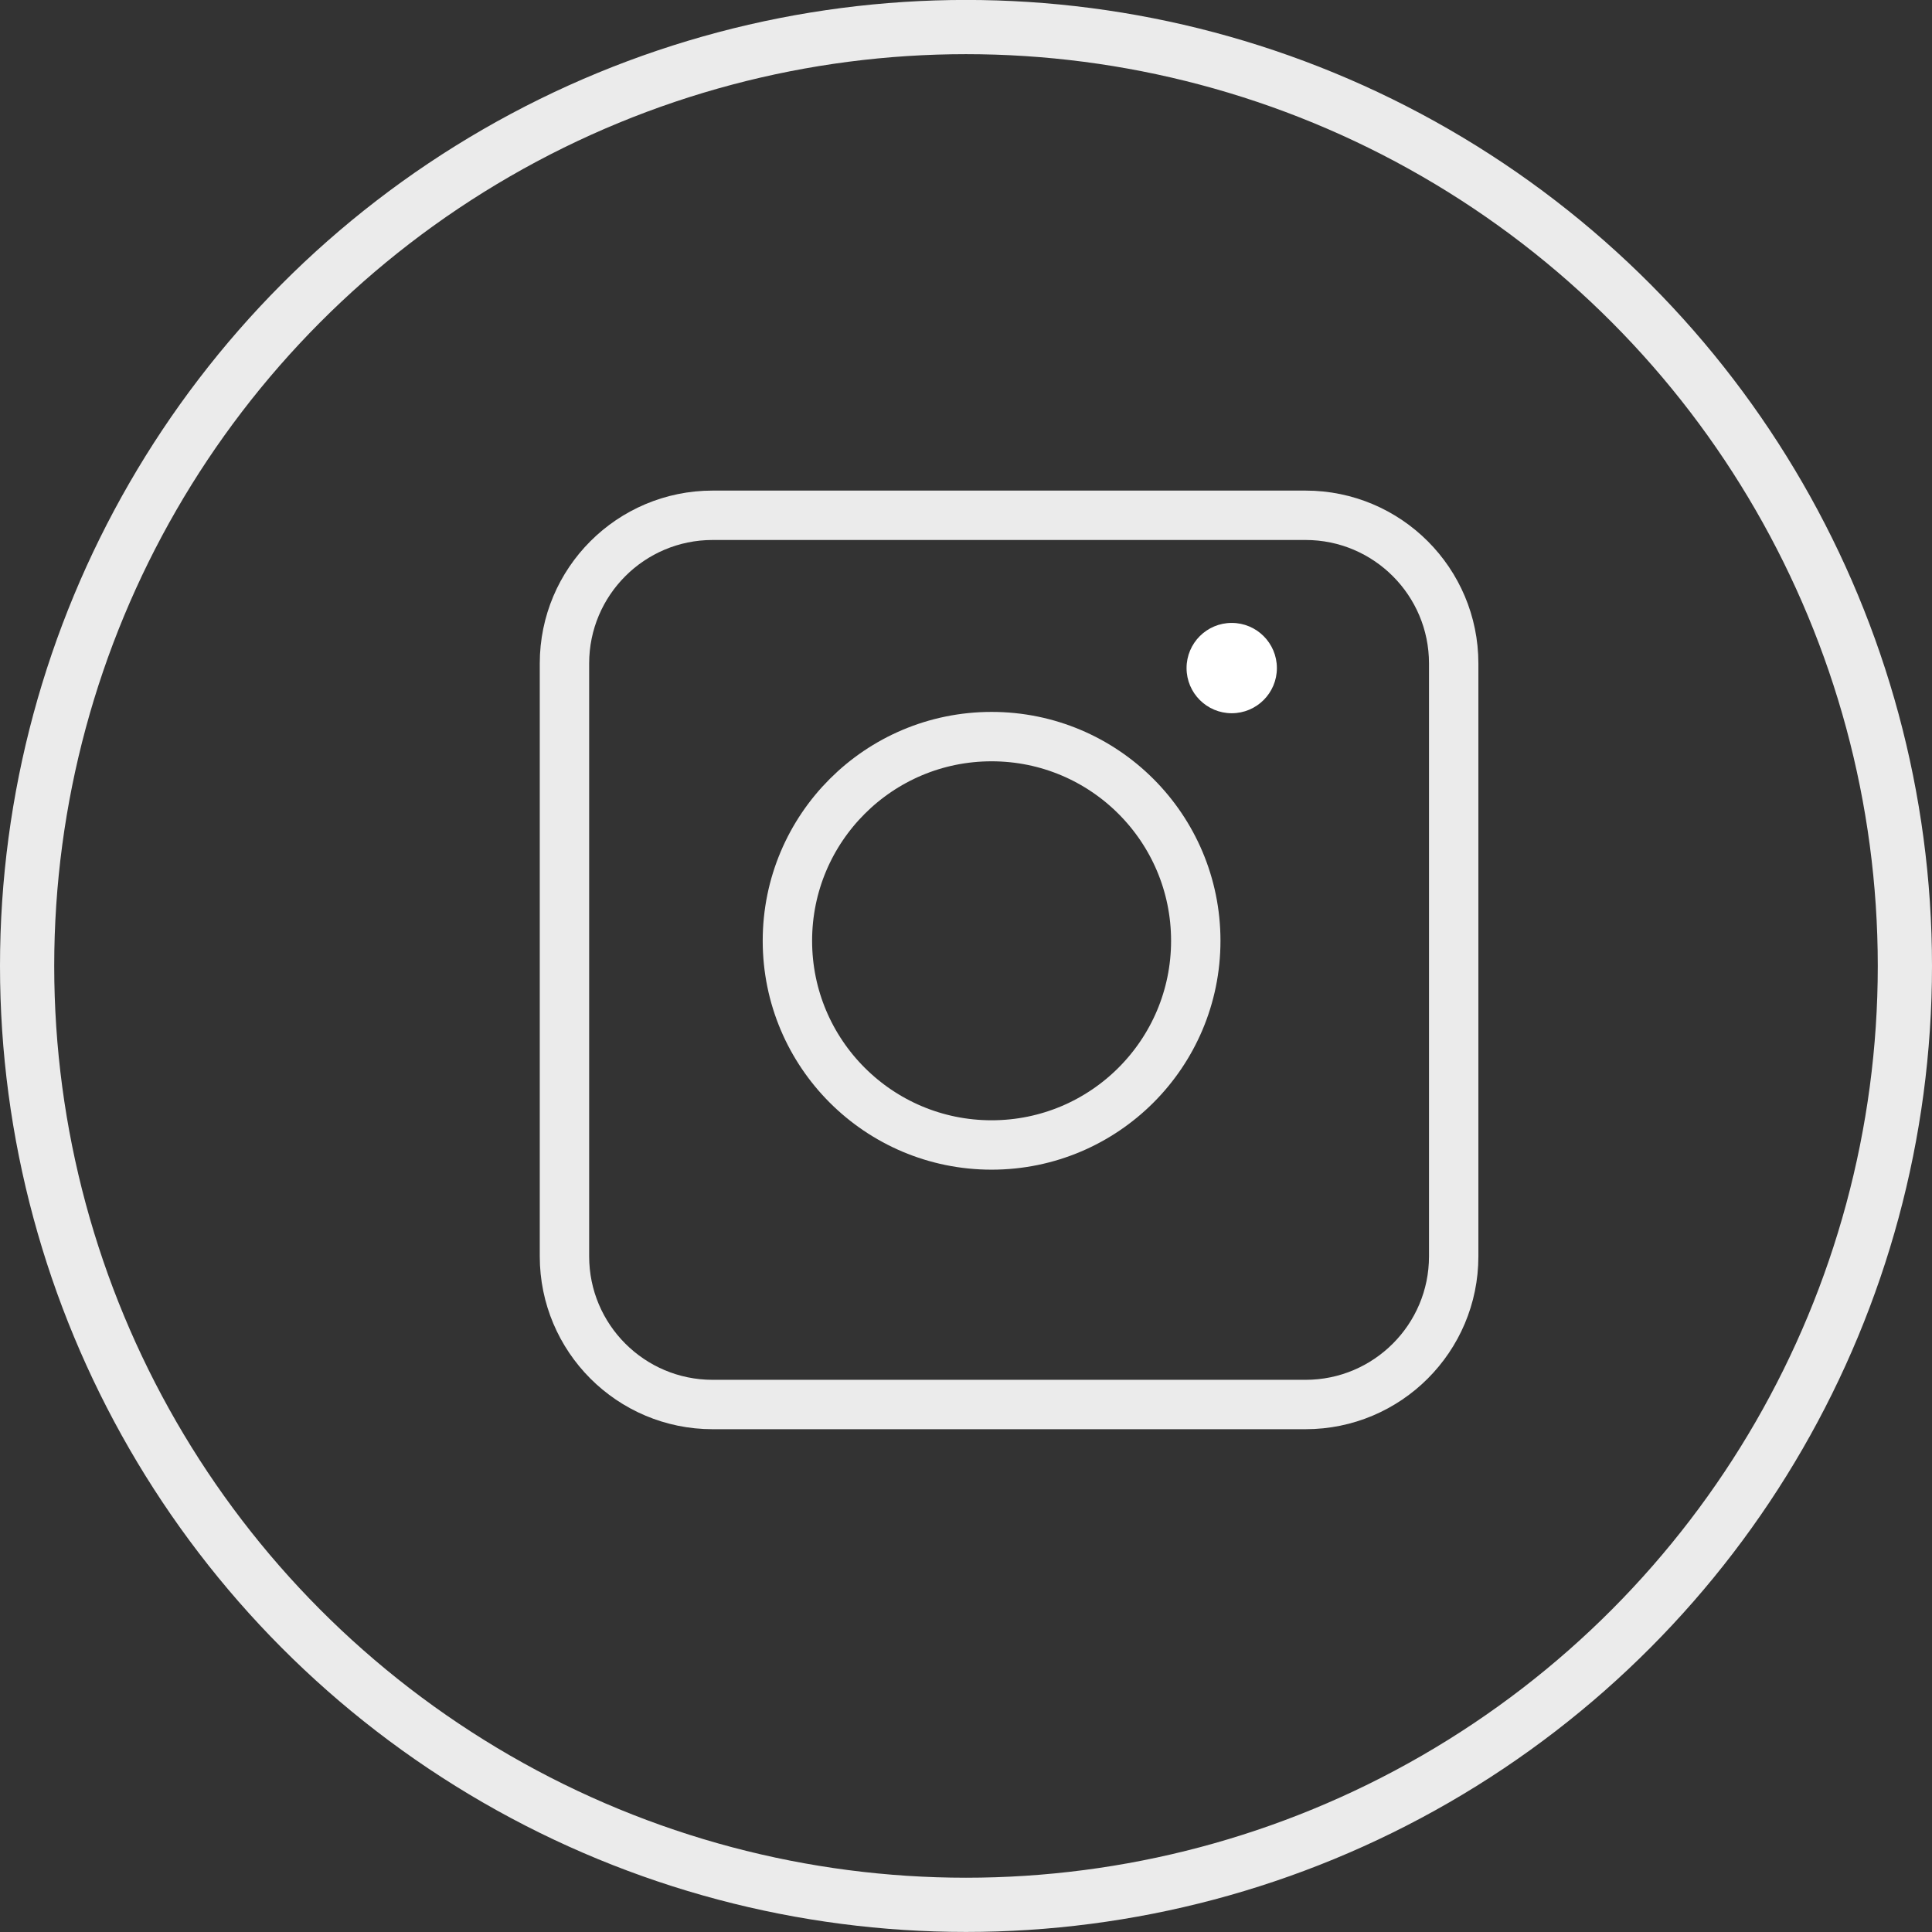 <?xml version="1.0" encoding="utf-8"?>
<!-- Generator: Adobe Illustrator 16.0.0, SVG Export Plug-In . SVG Version: 6.00 Build 0)  -->
<!DOCTYPE svg PUBLIC "-//W3C//DTD SVG 1.1//EN" "http://www.w3.org/Graphics/SVG/1.1/DTD/svg11.dtd">
<svg version="1.1" id="レイヤー_1" xmlns="http://www.w3.org/2000/svg" xmlns:xlink="http://www.w3.org/1999/xlink" x="0px"
	 y="0px" width="35.634px" height="35.634px" viewBox="0 0 35.634 35.634" enable-background="new 0 0 35.634 35.634"
	 xml:space="preserve">
<rect x="0" y="0" width="35.634" height="35.634" fill="#333333" stroke="none"/>
<g>
	<circle opacity="0.9" fill="none" stroke="#FFFFFF" stroke-miterlimit="10" cx="17.817" cy="17.816" r="17.317"/>
	
		<path opacity="0.9" fill-rule="evenodd" clip-rule="evenodd" fill="none" stroke="#FFFFFF" stroke-width="0.911" stroke-miterlimit="10" d="
		M26.812,23.172c0,1.509-1.224,2.733-2.733,2.733H13.144c-1.51,0-2.733-1.225-2.733-2.733V12.237c0-1.509,1.224-2.733,2.733-2.733
		h10.935c1.51,0,2.733,1.225,2.733,2.733V23.172z"/>
	
		<circle opacity="0.9" fill-rule="evenodd" clip-rule="evenodd" fill="none" stroke="#FFFFFF" stroke-width="0.911" stroke-miterlimit="10" cx="18.289" cy="17.352" r="3.766"/>
	<circle fill-rule="evenodd" clip-rule="evenodd" fill="#FFFFFF" cx="22.718" cy="12.322" r="0.833"/>
</g>
</svg>
